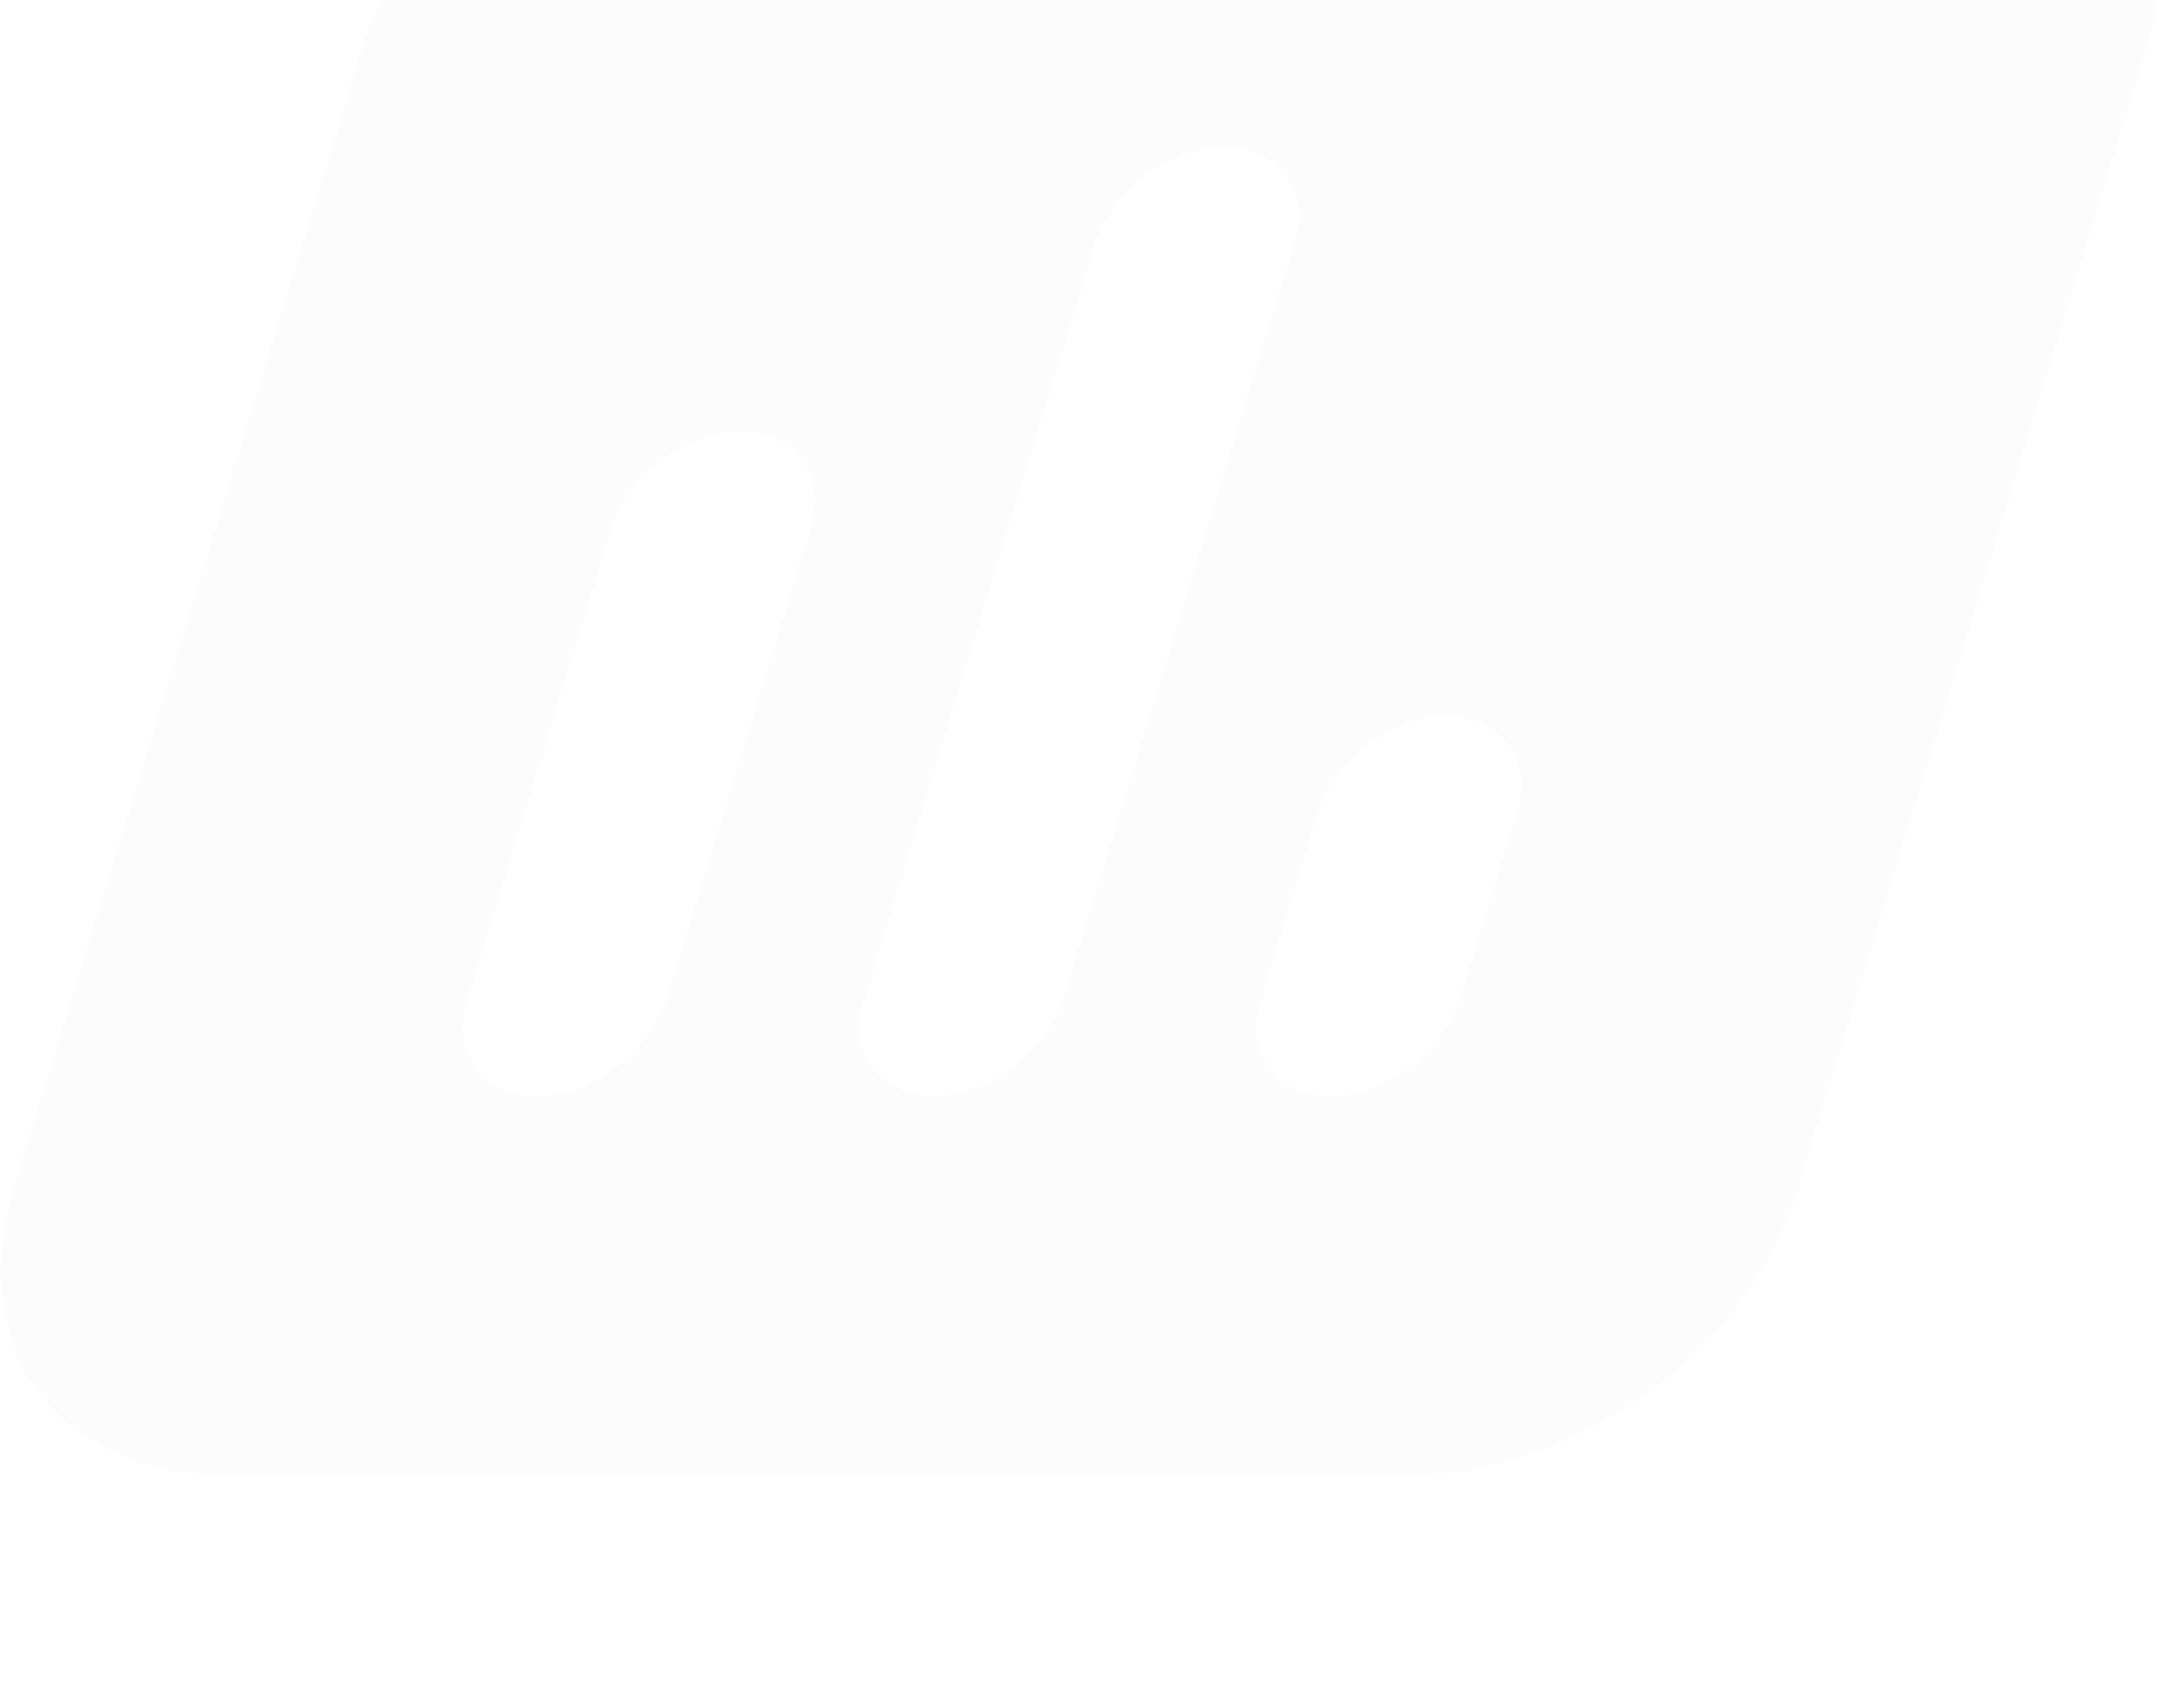 <?xml version="1.0" encoding="UTF-8"?> <svg xmlns="http://www.w3.org/2000/svg" width="931" height="737" viewBox="0 0 931 737" fill="none"><g filter="url(#filter0_iiii_1666_461)"><path fill-rule="evenodd" clip-rule="evenodd" d="M155.605 122.726C165.556 90.177 188.621 58.961 219.724 35.946C250.828 12.93 287.423 0 321.459 0H834.793C868.829 0 897.518 12.93 914.548 35.946C931.579 58.961 935.556 90.177 925.605 122.726L775.521 613.629C765.57 646.178 742.505 677.394 711.401 700.409C680.298 723.425 643.703 736.355 609.666 736.355H96.333C62.297 736.355 33.608 723.425 16.577 700.409C-0.453 677.394 -4.43 646.178 5.521 613.629L155.605 122.726ZM558.369 204.543C561.686 193.693 560.36 183.288 554.683 175.616C549.006 167.944 539.443 163.634 528.098 163.634C516.753 163.634 504.554 167.944 494.186 175.616C483.818 183.288 476.13 193.693 472.813 204.543L372.757 531.812C369.44 542.661 370.766 553.067 376.443 560.739C382.119 568.41 391.682 572.72 403.028 572.72C414.373 572.72 426.572 568.41 436.939 560.739C447.307 553.067 454.996 542.661 458.313 531.812L558.369 204.543ZM349.737 327.269C353.054 316.419 351.728 306.014 346.051 298.342C340.374 290.67 330.811 286.36 319.466 286.36C308.12 286.36 295.922 290.67 285.554 298.342C275.186 306.014 267.498 316.419 264.181 327.269L201.646 531.812C198.329 542.661 199.655 553.067 205.331 560.739C211.008 568.41 220.571 572.72 231.917 572.72C243.262 572.72 255.46 568.41 265.828 560.739C276.196 553.067 283.884 542.661 287.202 531.812L349.737 327.269ZM654.438 449.995C657.755 439.145 656.429 428.74 650.752 421.068C645.075 413.396 635.512 409.086 624.167 409.086C612.822 409.086 600.623 413.396 590.255 421.068C579.887 428.74 572.199 439.145 568.882 449.995L543.868 531.812C540.551 542.661 541.877 553.067 547.554 560.739C553.231 568.41 562.794 572.72 574.139 572.72C585.484 572.72 597.683 568.41 608.051 560.739C618.419 553.067 626.107 542.661 629.424 531.812L654.438 449.995Z" fill="#FCFCFC"></path></g><defs><filter id="filter0_iiii_1666_461" x="0.148" y="-22" width="930.829" height="758.354" filterUnits="userSpaceOnUse" color-interpolation-filters="sRGB"><feFlood flood-opacity="0" result="BackgroundImageFix"></feFlood><feBlend mode="normal" in="SourceGraphic" in2="BackgroundImageFix" result="shape"></feBlend><feColorMatrix in="SourceAlpha" type="matrix" values="0 0 0 0 0 0 0 0 0 0 0 0 0 0 0 0 0 0 127 0" result="hardAlpha"></feColorMatrix><feOffset dy="-3"></feOffset><feGaussianBlur stdDeviation="3.5"></feGaussianBlur><feComposite in2="hardAlpha" operator="arithmetic" k2="-1" k3="1"></feComposite><feColorMatrix type="matrix" values="0 0 0 0 0 0 0 0 0 0 0 0 0 0 0 0 0 0 0.1 0"></feColorMatrix><feBlend mode="normal" in2="shape" result="effect1_innerShadow_1666_461"></feBlend><feColorMatrix in="SourceAlpha" type="matrix" values="0 0 0 0 0 0 0 0 0 0 0 0 0 0 0 0 0 0 127 0" result="hardAlpha"></feColorMatrix><feOffset dy="-13"></feOffset><feGaussianBlur stdDeviation="6.5"></feGaussianBlur><feComposite in2="hardAlpha" operator="arithmetic" k2="-1" k3="1"></feComposite><feColorMatrix type="matrix" values="0 0 0 0 0 0 0 0 0 0 0 0 0 0 0 0 0 0 0.09 0"></feColorMatrix><feBlend mode="normal" in2="effect1_innerShadow_1666_461" result="effect2_innerShadow_1666_461"></feBlend><feColorMatrix in="SourceAlpha" type="matrix" values="0 0 0 0 0 0 0 0 0 0 0 0 0 0 0 0 0 0 127 0" result="hardAlpha"></feColorMatrix><feOffset dy="-30"></feOffset><feGaussianBlur stdDeviation="9"></feGaussianBlur><feComposite in2="hardAlpha" operator="arithmetic" k2="-1" k3="1"></feComposite><feColorMatrix type="matrix" values="0 0 0 0 0 0 0 0 0 0 0 0 0 0 0 0 0 0 0.05 0"></feColorMatrix><feBlend mode="normal" in2="effect2_innerShadow_1666_461" result="effect3_innerShadow_1666_461"></feBlend><feColorMatrix in="SourceAlpha" type="matrix" values="0 0 0 0 0 0 0 0 0 0 0 0 0 0 0 0 0 0 127 0" result="hardAlpha"></feColorMatrix><feOffset dy="-54"></feOffset><feGaussianBlur stdDeviation="11"></feGaussianBlur><feComposite in2="hardAlpha" operator="arithmetic" k2="-1" k3="1"></feComposite><feColorMatrix type="matrix" values="0 0 0 0 0 0 0 0 0 0 0 0 0 0 0 0 0 0 0.01 0"></feColorMatrix><feBlend mode="normal" in2="effect3_innerShadow_1666_461" result="effect4_innerShadow_1666_461"></feBlend></filter></defs></svg> 